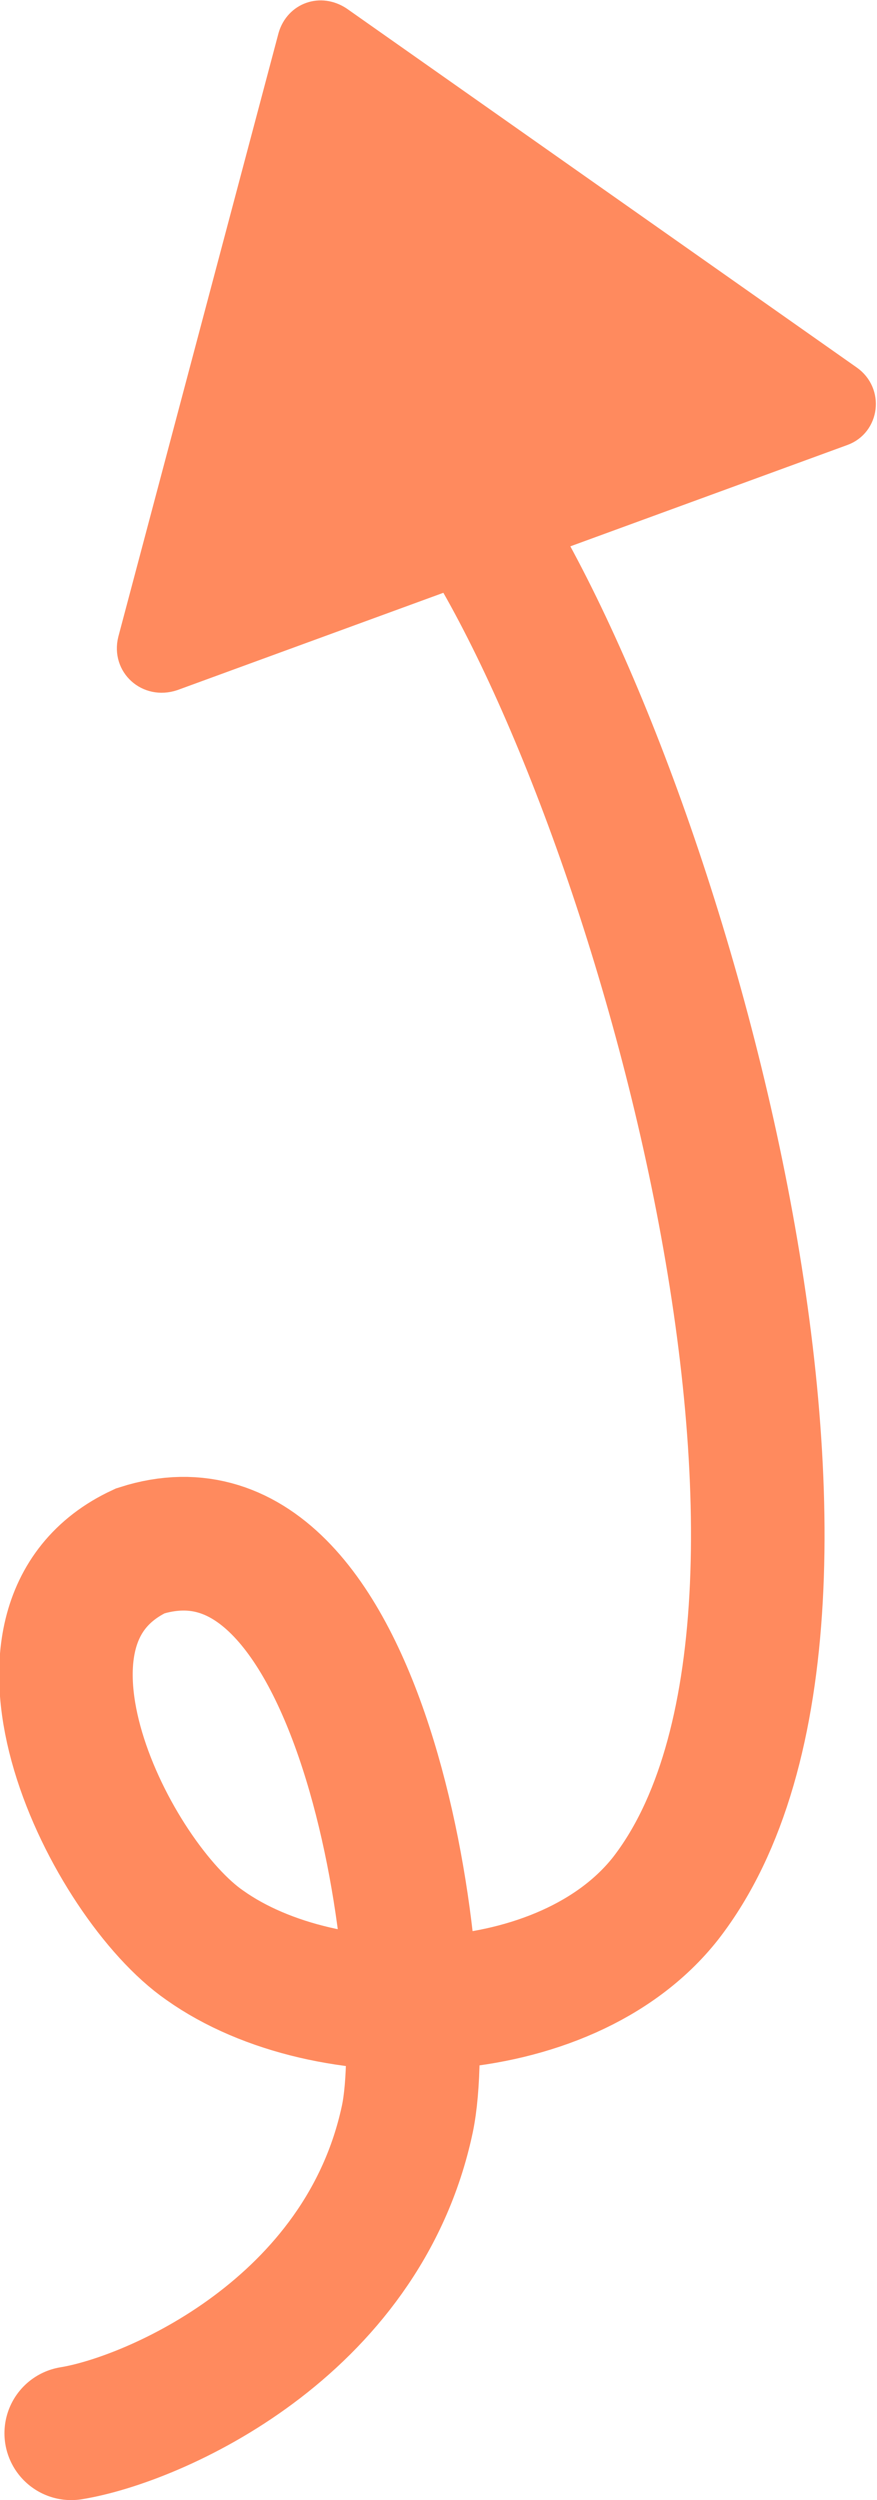 <?xml version="1.0" encoding="utf-8"?>
<!-- Generator: Adobe Illustrator 25.0.0, SVG Export Plug-In . SVG Version: 6.00 Build 0)  -->
<svg version="1.1" id="Ebene_1" xmlns="http://www.w3.org/2000/svg" xmlns:xlink="http://www.w3.org/1999/xlink" x="0px" y="0px"
	 viewBox="0 0 39.4 112.2" style="enable-background:new 0 0 39.4 112.2;" xml:space="preserve">
<style type="text/css">
	.st0{fill:#FF8A5E;stroke:#FF8A5E;}
	.st1{fill:none;stroke:#FF8A5E;stroke-width:6;stroke-linecap:round;}
</style>
<g>
	<g>
		<g>
			<path class="st0" d="M15.3,0.8c-0.9-0.6-2-0.2-2.3,0.8L5.8,28.7c-0.3,1.2,0.8,2.2,2,1.8l30.1-11c1.1-0.4,1.3-1.9,0.3-2.6
				L15.3,0.8z"/>
		</g>
	</g>
	<path class="st1" d="M3.2,109.2c3.7-0.6,13.1-4.7,15.1-14.1c1.2-5.7-1.7-28.8-12-25.5c-7.1,3.3-1.3,14.8,2.9,17.7
		c5.5,3.9,16.2,3.6,20.7-2.1c10.1-13-0.4-49.9-8.8-62.4"/>
</g>
</svg>
